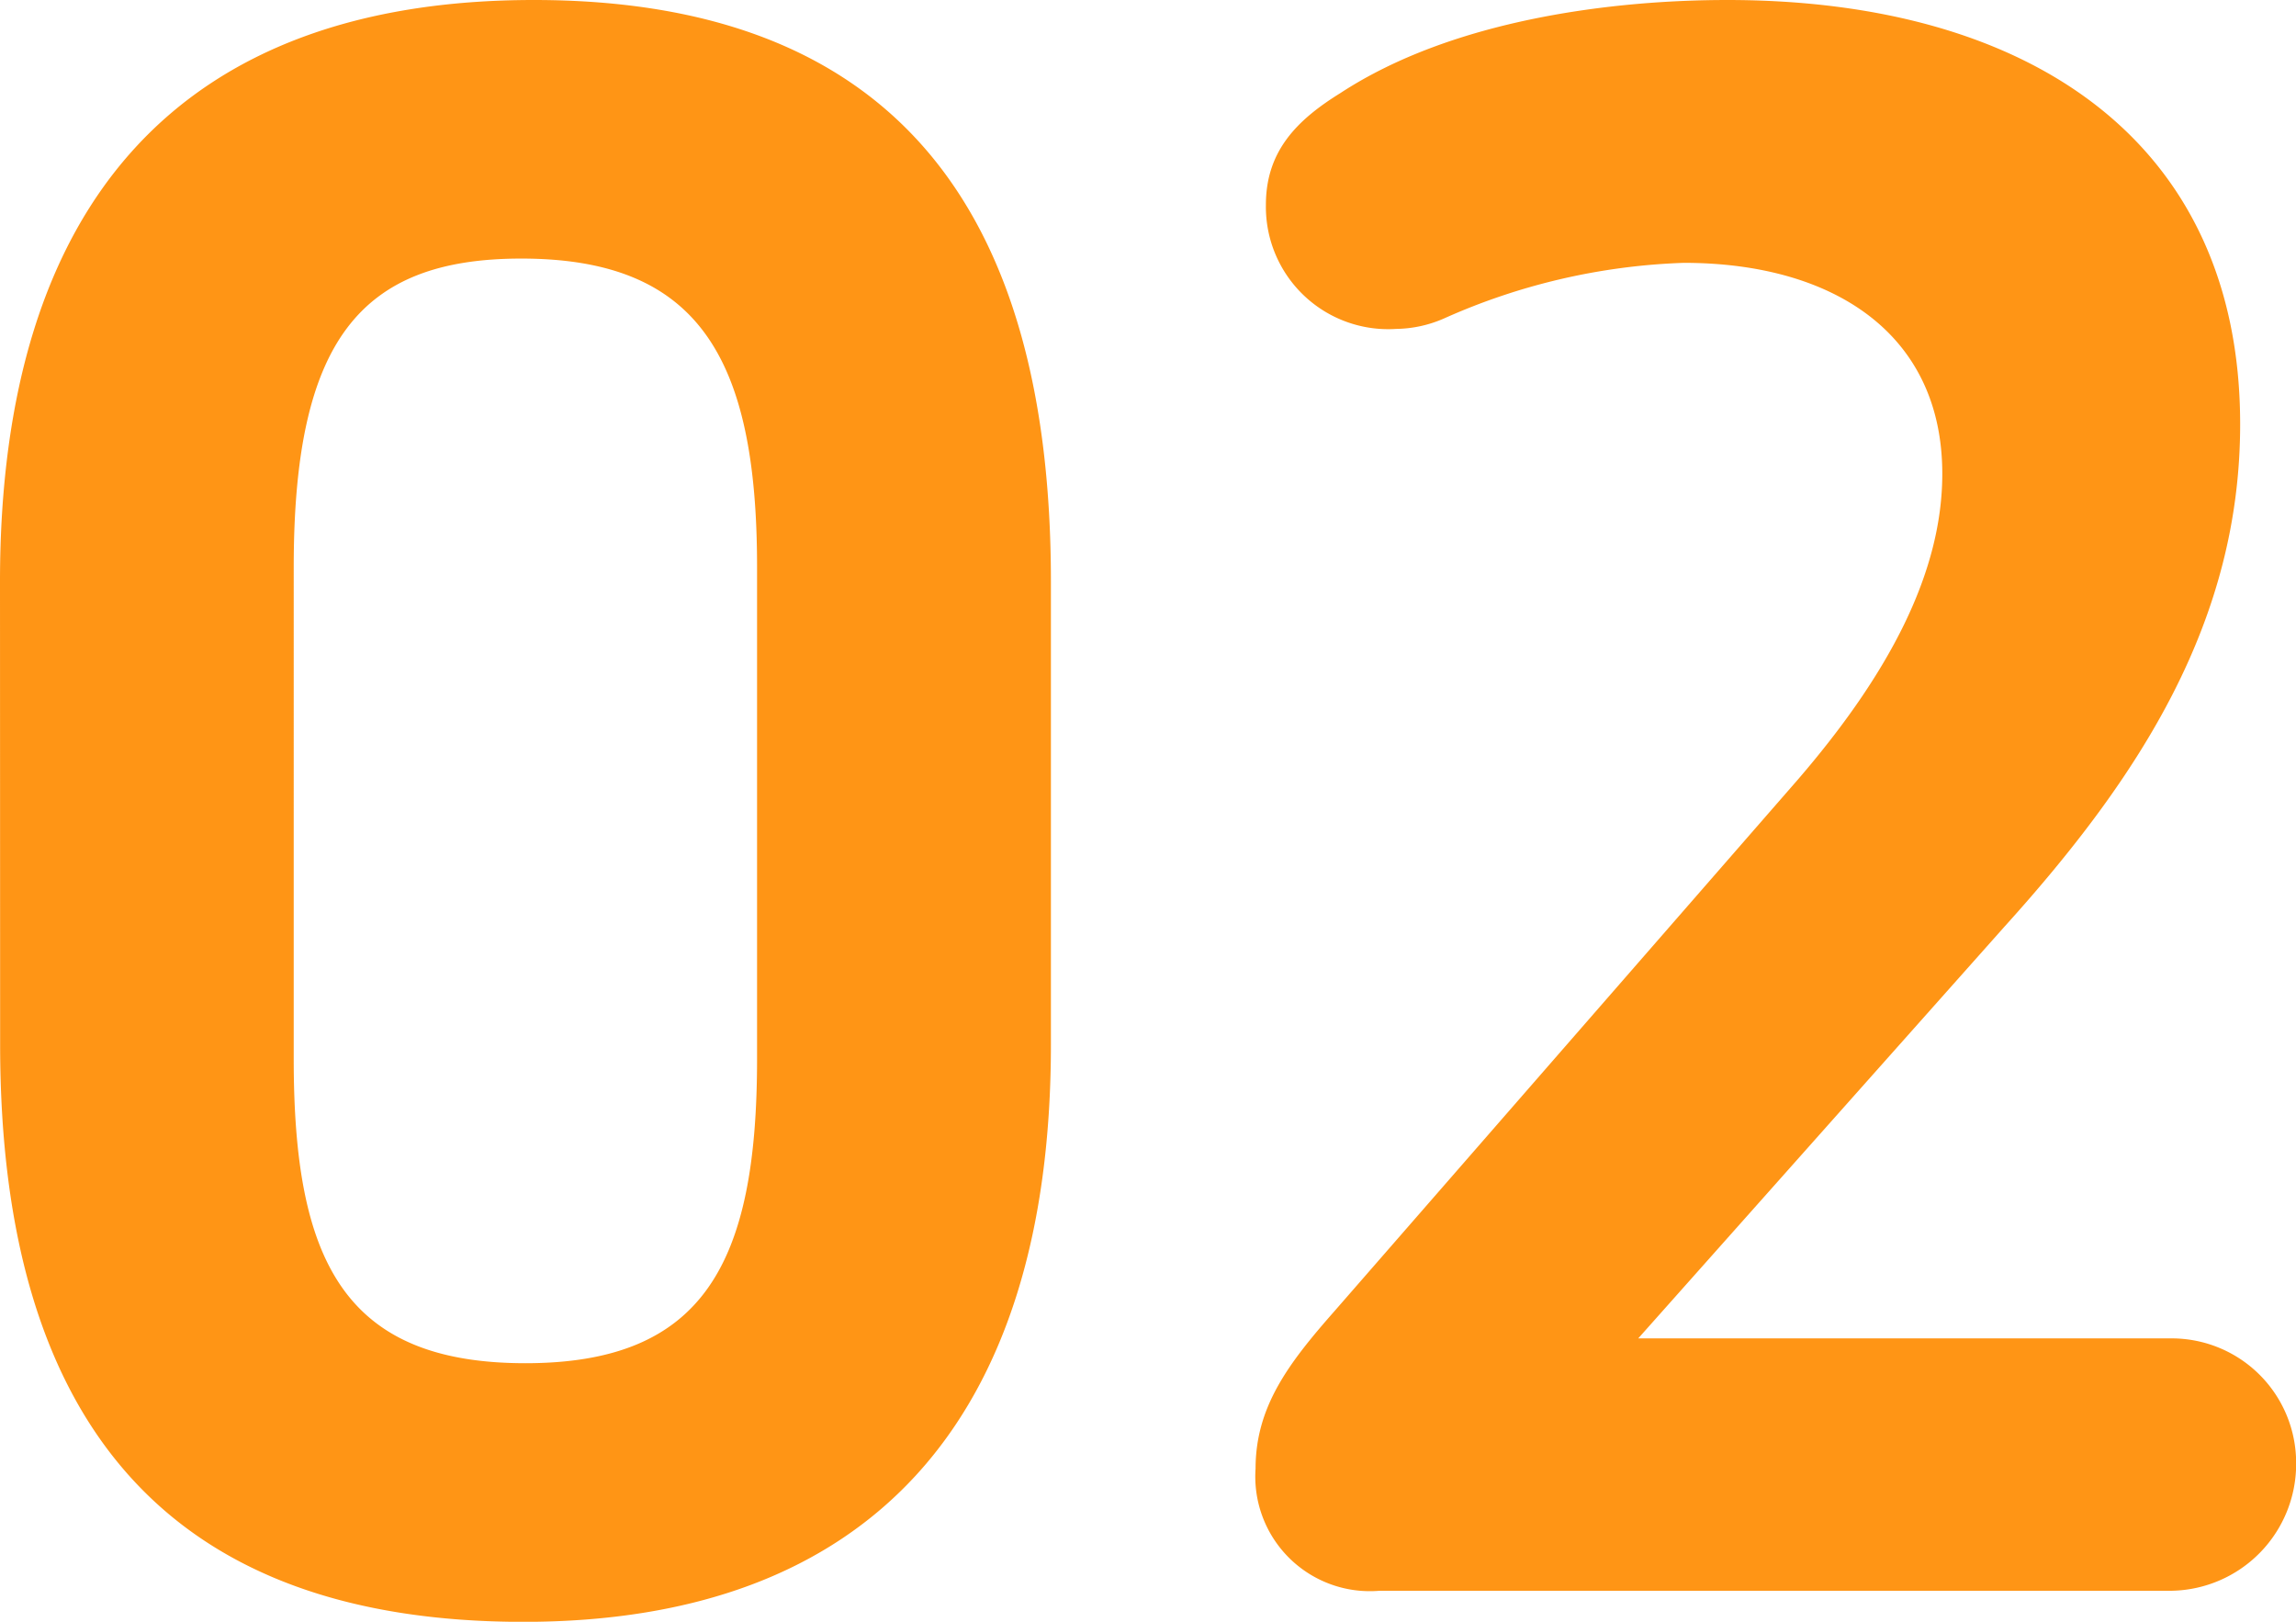 <svg xmlns="http://www.w3.org/2000/svg" viewBox="0 0 68.82 48.608"><path d="M.004 31.31c0 11.594 5.27 17.3 15.686 17.3 10.354 0 15.81-6.014 15.81-17.3V17.422C31.5 6.138 26.664 0 16 0 5.46 0 0 6.014 0 17.422zm8.8-14.322c0-6.758 1.984-9.238 6.82-9.238 5.27 0 7.068 2.914 7.068 9.238v14.756c0 6.138-1.612 9.114-6.944 9.114-5.456 0-6.944-3.1-6.944-9.114zM51.77 0c-3.348 0-8.184.558-11.594 2.79-1.3.806-2.232 1.736-2.232 3.348a3.666 3.666 0 003.906 3.72 3.678 3.678 0 001.426-.31 19.14 19.14 0 017.192-1.67c4.464 0 7.75 2.108 7.75 6.324 0 2.976-1.612 6.014-4.34 9.176L39.99 39.308c-1.364 1.55-2.356 2.852-2.356 4.712a3.434 3.434 0 003.72 3.658h23.75a3.8 3.8 0 003.72-3.844 3.731 3.731 0 00-3.72-3.72h-16l10.974-12.336c4.092-4.526 7.068-9.176 7.068-15.066C67.146 4.278 60.884 0 51.77 0z" fill="#ff9515"/></svg>